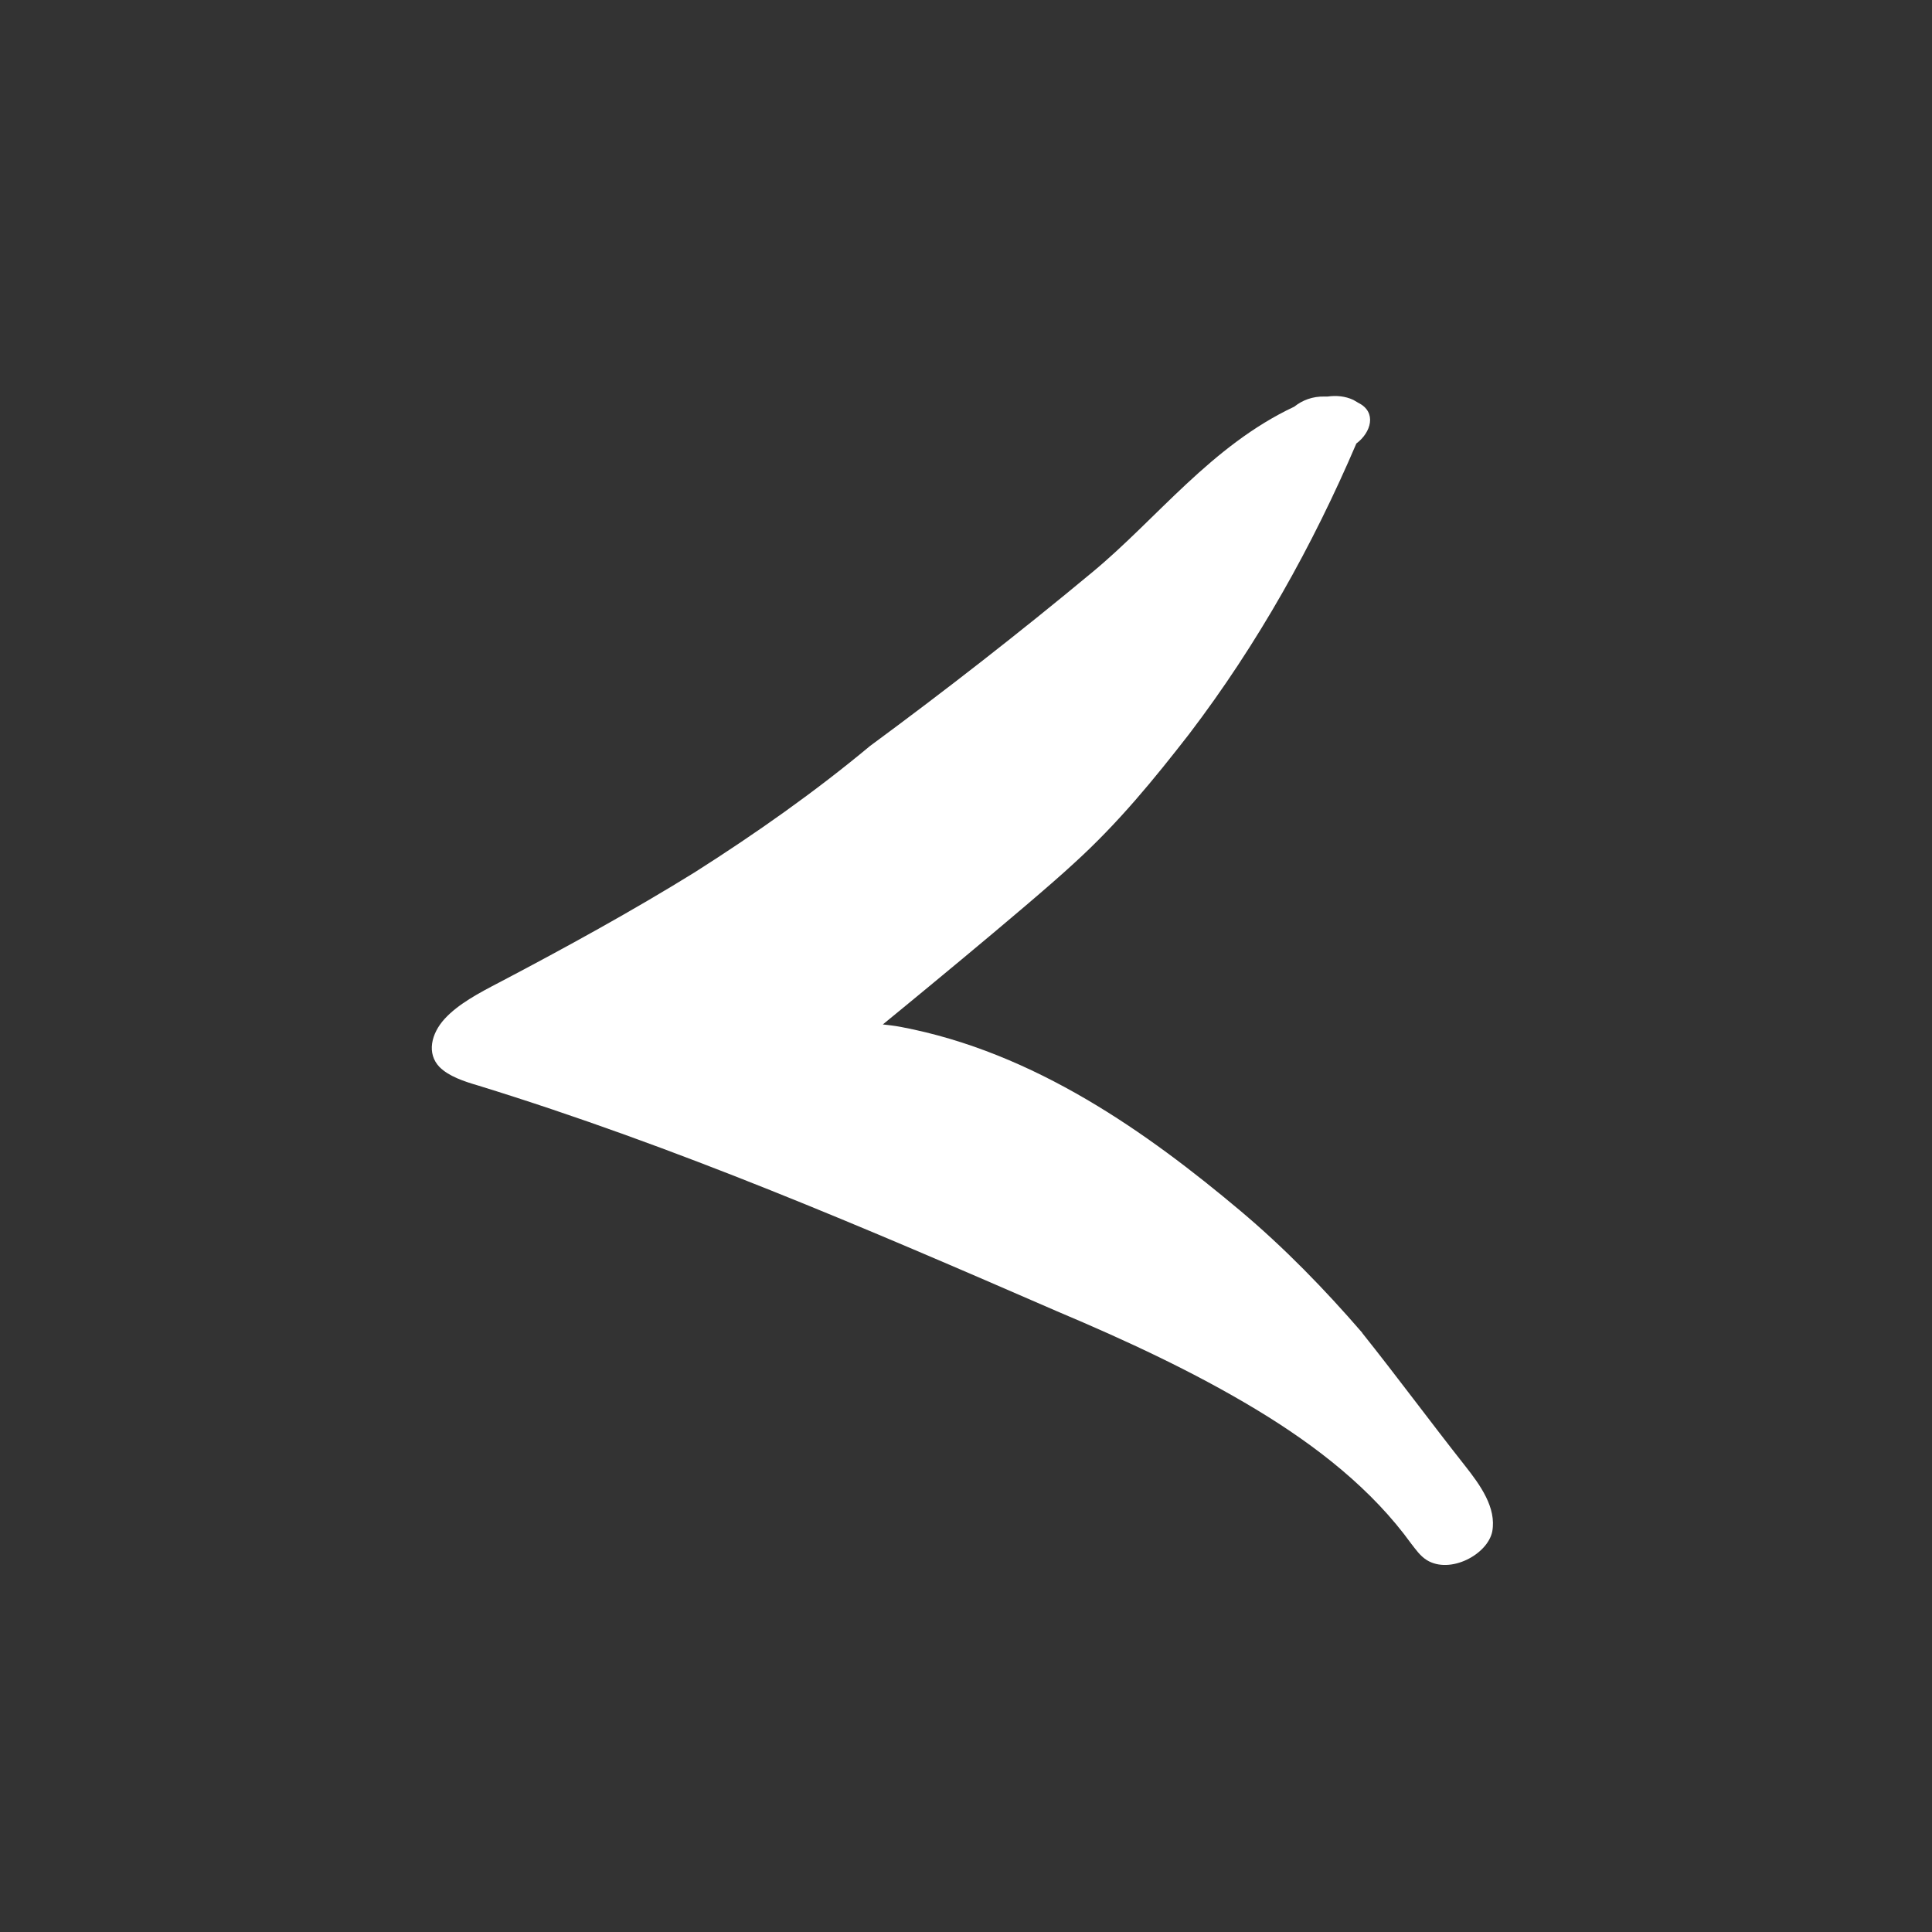 <?xml version="1.0" encoding="UTF-8"?>
<svg xmlns="http://www.w3.org/2000/svg" version="1.1" viewBox="0 0 200 200">
  <rect x="0" y="0" width="200" height="200" fill="#333333" stroke="none"/>
  <defs>
    <style>
      .cls-1 {
        fill: #fff;
      }
    </style>
  </defs>
  <!-- Generator: Adobe Illustrator 28.6.0, SVG Export Plug-In . SVG Version: 1.2.0 Build 709)  -->
  <g>
    <g id="Layer_1">
      <path class="cls-1" d="M141.02,137.97c-3.89-4.5-8.05-8.79-12.68-12.68-9.53-8-21.21-16.36-35.07-18.98-.61-.13-1.88-.26-1.88-.26,0,0,15.09-12.33,19.72-16.62,4.68-4.24,8.4-8.83,11.98-13.43,7.13-9.36,12.81-19.55,17.32-30.09,1.53-1.14,2.14-3.24.22-4.2l-.53-.31c-.83-.39-1.75-.48-2.67-.35h-.26c-1.31-.04-2.36.39-3.19,1.05-8.57,4.02-14.21,11.59-20.86,17.1-7.52,6.25-15.22,12.25-23.05,18.02-5.73,4.77-11.81,9.05-18.15,13.08-6.43,3.98-13.34,7.78-20.25,11.41-2.1,1.09-4.24,2.23-5.64,3.76-1.4,1.53-1.88,3.59-.53,4.99.96.96,2.54,1.49,4.02,1.92,20.55,6.34,40.06,14.74,59.87,23.35,7.26,3.06,14.21,6.3,20.6,10.15,6.39,3.85,12.07,8.35,16.09,13.91.48.61.92,1.27,1.62,1.71,2.41,1.49,6.3-.57,6.78-2.97.44-2.45-1.22-4.77-2.84-6.82-3.59-4.55-7.04-9.23-10.63-13.73Z"/>
    </g>
  </g>
</svg>